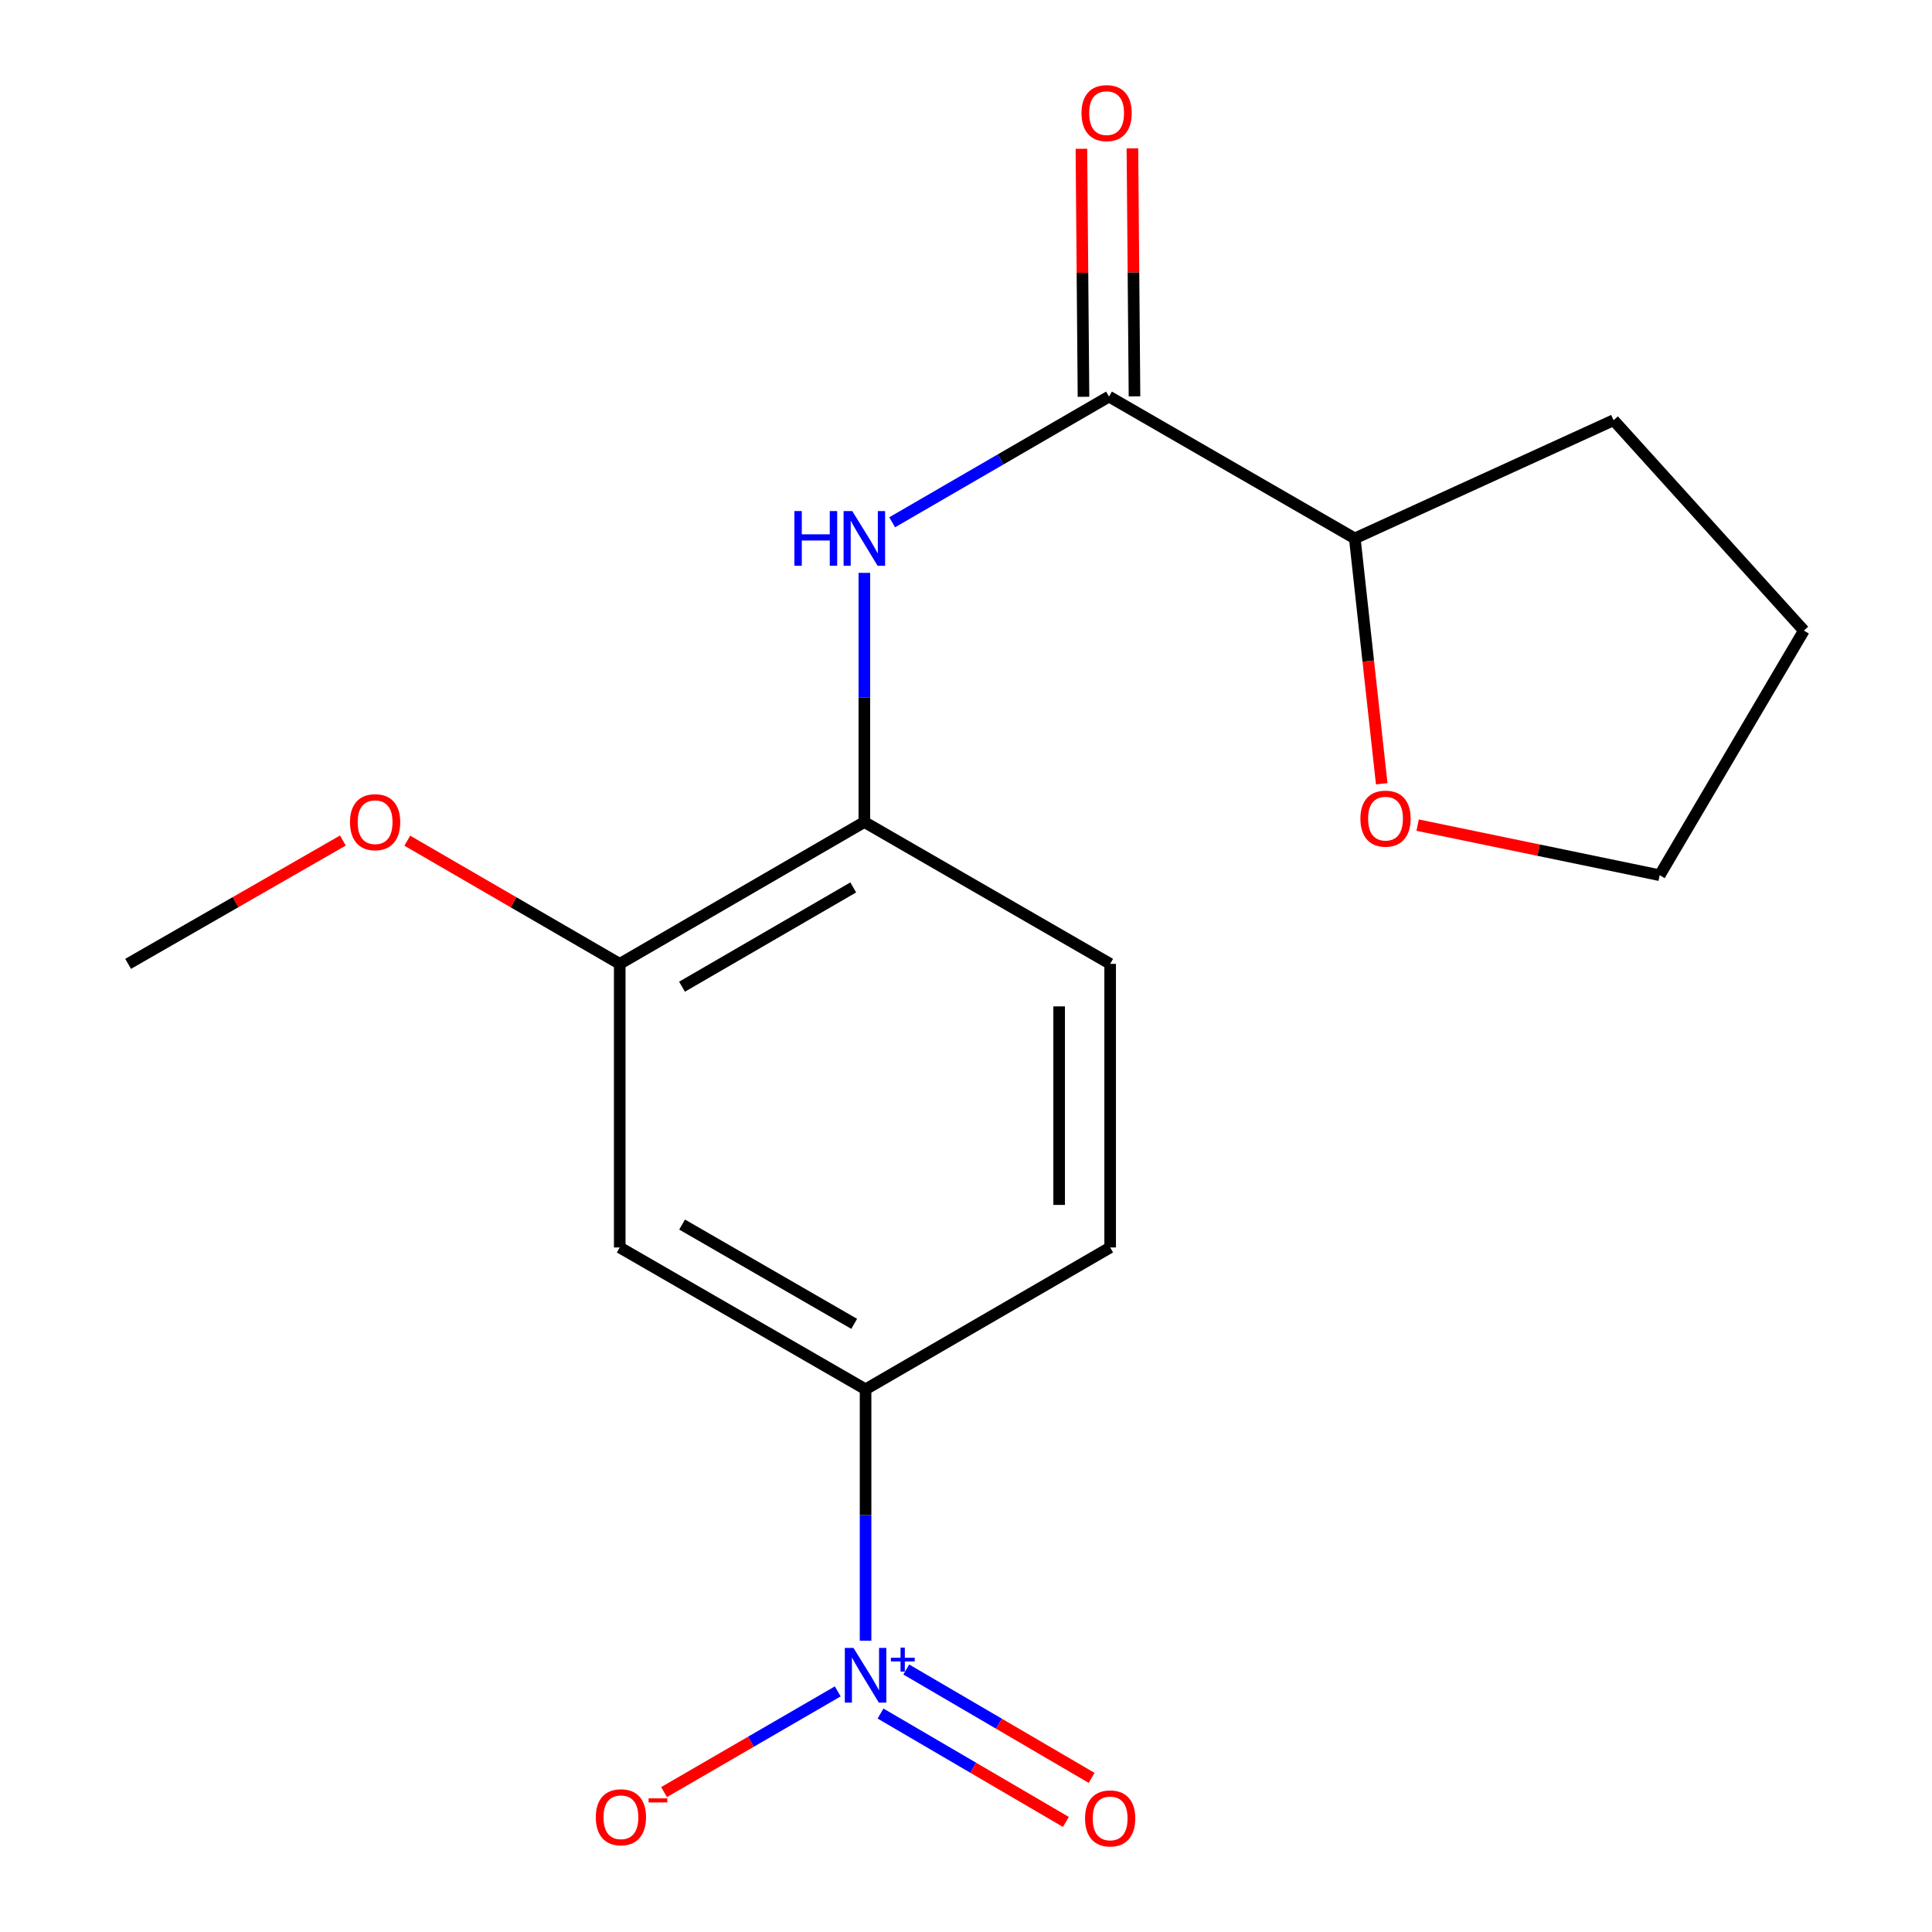 <?xml version='1.0' encoding='iso-8859-1'?>
<svg version='1.1' baseProfile='full'
              xmlns='http://www.w3.org/2000/svg'
                      xmlns:rdkit='http://www.rdkit.org/xml'
                      xmlns:xlink='http://www.w3.org/1999/xlink'
                  xml:space='preserve'
width='1000px' height='1000px' viewBox='0 0 1000 1000'>
<!-- END OF HEADER -->
<rect style='opacity:1.0;fill:#FFFFFF;stroke:none' width='1000' height='1000' x='0' y='0'> </rect>
<path class='bond-2' d='M 448.017,849.253 L 448.017,784.176' style='fill:none;fill-rule:evenodd;stroke:#0000FF;stroke-width:6px;stroke-linecap:butt;stroke-linejoin:miter;stroke-opacity:1' />
<path class='bond-2' d='M 448.017,784.176 L 448.017,719.1' style='fill:none;fill-rule:evenodd;stroke:#000000;stroke-width:6px;stroke-linecap:butt;stroke-linejoin:miter;stroke-opacity:1' />
<path class='bond-6' d='M 433.618,875.461 L 388.664,901.523' style='fill:none;fill-rule:evenodd;stroke:#0000FF;stroke-width:6px;stroke-linecap:butt;stroke-linejoin:miter;stroke-opacity:1' />
<path class='bond-6' d='M 388.664,901.523 L 343.71,927.585' style='fill:none;fill-rule:evenodd;stroke:#FF0000;stroke-width:6px;stroke-linecap:butt;stroke-linejoin:miter;stroke-opacity:1' />
<path class='bond-7' d='M 455.76,886.932 L 503.732,914.978' style='fill:none;fill-rule:evenodd;stroke:#0000FF;stroke-width:6px;stroke-linecap:butt;stroke-linejoin:miter;stroke-opacity:1' />
<path class='bond-7' d='M 503.732,914.978 L 551.704,943.024' style='fill:none;fill-rule:evenodd;stroke:#FF0000;stroke-width:6px;stroke-linecap:butt;stroke-linejoin:miter;stroke-opacity:1' />
<path class='bond-7' d='M 469.086,864.139 L 517.058,892.185' style='fill:none;fill-rule:evenodd;stroke:#0000FF;stroke-width:6px;stroke-linecap:butt;stroke-linejoin:miter;stroke-opacity:1' />
<path class='bond-7' d='M 517.058,892.185 L 565.029,920.231' style='fill:none;fill-rule:evenodd;stroke:#FF0000;stroke-width:6px;stroke-linecap:butt;stroke-linejoin:miter;stroke-opacity:1' />
<path class='bond-0' d='M 574.014,205.269 L 517.9,237.801' style='fill:none;fill-rule:evenodd;stroke:#000000;stroke-width:6px;stroke-linecap:butt;stroke-linejoin:miter;stroke-opacity:1' />
<path class='bond-0' d='M 517.9,237.801 L 461.786,270.334' style='fill:none;fill-rule:evenodd;stroke:#0000FF;stroke-width:6px;stroke-linecap:butt;stroke-linejoin:miter;stroke-opacity:1' />
<path class='bond-8' d='M 574.014,205.269 L 701.244,278.682' style='fill:none;fill-rule:evenodd;stroke:#000000;stroke-width:6px;stroke-linecap:butt;stroke-linejoin:miter;stroke-opacity:1' />
<path class='bond-9' d='M 587.215,205.158 L 586.676,140.975' style='fill:none;fill-rule:evenodd;stroke:#000000;stroke-width:6px;stroke-linecap:butt;stroke-linejoin:miter;stroke-opacity:1' />
<path class='bond-9' d='M 586.676,140.975 L 586.137,76.792' style='fill:none;fill-rule:evenodd;stroke:#FF0000;stroke-width:6px;stroke-linecap:butt;stroke-linejoin:miter;stroke-opacity:1' />
<path class='bond-9' d='M 560.814,205.379 L 560.275,141.196' style='fill:none;fill-rule:evenodd;stroke:#000000;stroke-width:6px;stroke-linecap:butt;stroke-linejoin:miter;stroke-opacity:1' />
<path class='bond-9' d='M 560.275,141.196 L 559.736,77.013' style='fill:none;fill-rule:evenodd;stroke:#FF0000;stroke-width:6px;stroke-linecap:butt;stroke-linejoin:miter;stroke-opacity:1' />
<path class='bond-1' d='M 447.386,296.511 L 447.386,360.995' style='fill:none;fill-rule:evenodd;stroke:#0000FF;stroke-width:6px;stroke-linecap:butt;stroke-linejoin:miter;stroke-opacity:1' />
<path class='bond-1' d='M 447.386,360.995 L 447.386,425.478' style='fill:none;fill-rule:evenodd;stroke:#000000;stroke-width:6px;stroke-linecap:butt;stroke-linejoin:miter;stroke-opacity:1' />
<path class='bond-3' d='M 448.017,719.1 L 320.773,645.687' style='fill:none;fill-rule:evenodd;stroke:#000000;stroke-width:6px;stroke-linecap:butt;stroke-linejoin:miter;stroke-opacity:1' />
<path class='bond-3' d='M 442.125,685.219 L 353.054,633.83' style='fill:none;fill-rule:evenodd;stroke:#000000;stroke-width:6px;stroke-linecap:butt;stroke-linejoin:miter;stroke-opacity:1' />
<path class='bond-11' d='M 448.017,719.1 L 574.616,645.687' style='fill:none;fill-rule:evenodd;stroke:#000000;stroke-width:6px;stroke-linecap:butt;stroke-linejoin:miter;stroke-opacity:1' />
<path class='bond-5' d='M 320.773,645.687 L 320.773,498.891' style='fill:none;fill-rule:evenodd;stroke:#000000;stroke-width:6px;stroke-linecap:butt;stroke-linejoin:miter;stroke-opacity:1' />
<path class='bond-4' d='M 447.386,425.478 L 574.616,498.891' style='fill:none;fill-rule:evenodd;stroke:#000000;stroke-width:6px;stroke-linecap:butt;stroke-linejoin:miter;stroke-opacity:1' />
<path class='bond-18' d='M 447.386,425.478 L 320.773,498.891' style='fill:none;fill-rule:evenodd;stroke:#000000;stroke-width:6px;stroke-linecap:butt;stroke-linejoin:miter;stroke-opacity:1' />
<path class='bond-18' d='M 441.638,459.33 L 353.008,510.719' style='fill:none;fill-rule:evenodd;stroke:#000000;stroke-width:6px;stroke-linecap:butt;stroke-linejoin:miter;stroke-opacity:1' />
<path class='bond-13' d='M 320.773,498.891 L 265.796,467.014' style='fill:none;fill-rule:evenodd;stroke:#000000;stroke-width:6px;stroke-linecap:butt;stroke-linejoin:miter;stroke-opacity:1' />
<path class='bond-13' d='M 265.796,467.014 L 210.819,435.137' style='fill:none;fill-rule:evenodd;stroke:#FF0000;stroke-width:6px;stroke-linecap:butt;stroke-linejoin:miter;stroke-opacity:1' />
<path class='bond-10' d='M 701.244,278.682 L 708.208,342.18' style='fill:none;fill-rule:evenodd;stroke:#000000;stroke-width:6px;stroke-linecap:butt;stroke-linejoin:miter;stroke-opacity:1' />
<path class='bond-10' d='M 708.208,342.18 L 715.173,405.678' style='fill:none;fill-rule:evenodd;stroke:#FF0000;stroke-width:6px;stroke-linecap:butt;stroke-linejoin:miter;stroke-opacity:1' />
<path class='bond-15' d='M 701.244,278.682 L 835.191,217.502' style='fill:none;fill-rule:evenodd;stroke:#000000;stroke-width:6px;stroke-linecap:butt;stroke-linejoin:miter;stroke-opacity:1' />
<path class='bond-14' d='M 733.766,427.084 L 796.411,440.047' style='fill:none;fill-rule:evenodd;stroke:#FF0000;stroke-width:6px;stroke-linecap:butt;stroke-linejoin:miter;stroke-opacity:1' />
<path class='bond-14' d='M 796.411,440.047 L 859.055,453.009' style='fill:none;fill-rule:evenodd;stroke:#000000;stroke-width:6px;stroke-linecap:butt;stroke-linejoin:miter;stroke-opacity:1' />
<path class='bond-12' d='M 574.616,645.687 L 574.616,498.891' style='fill:none;fill-rule:evenodd;stroke:#000000;stroke-width:6px;stroke-linecap:butt;stroke-linejoin:miter;stroke-opacity:1' />
<path class='bond-12' d='M 548.213,623.667 L 548.213,520.91' style='fill:none;fill-rule:evenodd;stroke:#000000;stroke-width:6px;stroke-linecap:butt;stroke-linejoin:miter;stroke-opacity:1' />
<path class='bond-16' d='M 177.474,435.059 L 121.894,466.975' style='fill:none;fill-rule:evenodd;stroke:#FF0000;stroke-width:6px;stroke-linecap:butt;stroke-linejoin:miter;stroke-opacity:1' />
<path class='bond-16' d='M 121.894,466.975 L 66.314,498.891' style='fill:none;fill-rule:evenodd;stroke:#000000;stroke-width:6px;stroke-linecap:butt;stroke-linejoin:miter;stroke-opacity:1' />
<path class='bond-19' d='M 859.055,453.009 L 933.686,326.396' style='fill:none;fill-rule:evenodd;stroke:#000000;stroke-width:6px;stroke-linecap:butt;stroke-linejoin:miter;stroke-opacity:1' />
<path class='bond-17' d='M 835.191,217.502 L 933.686,326.396' style='fill:none;fill-rule:evenodd;stroke:#000000;stroke-width:6px;stroke-linecap:butt;stroke-linejoin:miter;stroke-opacity:1' />
<path  class='atom-0' d='M 441.757 852.953
L 451.037 867.953
Q 451.957 869.433, 453.437 872.113
Q 454.917 874.793, 454.997 874.953
L 454.997 852.953
L 458.757 852.953
L 458.757 881.273
L 454.877 881.273
L 444.917 864.873
Q 443.757 862.953, 442.517 860.753
Q 441.317 858.553, 440.957 857.873
L 440.957 881.273
L 437.277 881.273
L 437.277 852.953
L 441.757 852.953
' fill='#0000FF'/>
<path  class='atom-0' d='M 461.133 858.058
L 466.123 858.058
L 466.123 852.805
L 468.34 852.805
L 468.34 858.058
L 473.462 858.058
L 473.462 859.959
L 468.34 859.959
L 468.34 865.239
L 466.123 865.239
L 466.123 859.959
L 461.133 859.959
L 461.133 858.058
' fill='#0000FF'/>
<path  class='atom-2' d='M 411.166 264.522
L 415.006 264.522
L 415.006 276.562
L 429.486 276.562
L 429.486 264.522
L 433.326 264.522
L 433.326 292.842
L 429.486 292.842
L 429.486 279.762
L 415.006 279.762
L 415.006 292.842
L 411.166 292.842
L 411.166 264.522
' fill='#0000FF'/>
<path  class='atom-2' d='M 441.126 264.522
L 450.406 279.522
Q 451.326 281.002, 452.806 283.682
Q 454.286 286.362, 454.366 286.522
L 454.366 264.522
L 458.126 264.522
L 458.126 292.842
L 454.246 292.842
L 444.286 276.442
Q 443.126 274.522, 441.886 272.322
Q 440.686 270.122, 440.326 269.442
L 440.326 292.842
L 436.646 292.842
L 436.646 264.522
L 441.126 264.522
' fill='#0000FF'/>
<path  class='atom-7' d='M 308.389 940.606
Q 308.389 933.806, 311.749 930.006
Q 315.109 926.206, 321.389 926.206
Q 327.669 926.206, 331.029 930.006
Q 334.389 933.806, 334.389 940.606
Q 334.389 947.486, 330.989 951.406
Q 327.589 955.286, 321.389 955.286
Q 315.149 955.286, 311.749 951.406
Q 308.389 947.526, 308.389 940.606
M 321.389 952.086
Q 325.709 952.086, 328.029 949.206
Q 330.389 946.286, 330.389 940.606
Q 330.389 935.046, 328.029 932.246
Q 325.709 929.406, 321.389 929.406
Q 317.069 929.406, 314.709 932.206
Q 312.389 935.006, 312.389 940.606
Q 312.389 946.326, 314.709 949.206
Q 317.069 952.086, 321.389 952.086
' fill='#FF0000'/>
<path  class='atom-7' d='M 335.709 930.829
L 345.398 930.829
L 345.398 932.941
L 335.709 932.941
L 335.709 930.829
' fill='#FF0000'/>
<path  class='atom-8' d='M 561.616 941.208
Q 561.616 934.408, 564.976 930.608
Q 568.336 926.808, 574.616 926.808
Q 580.896 926.808, 584.256 930.608
Q 587.616 934.408, 587.616 941.208
Q 587.616 948.088, 584.216 952.008
Q 580.816 955.888, 574.616 955.888
Q 568.376 955.888, 564.976 952.008
Q 561.616 948.128, 561.616 941.208
M 574.616 952.688
Q 578.936 952.688, 581.256 949.808
Q 583.616 946.888, 583.616 941.208
Q 583.616 935.648, 581.256 932.848
Q 578.936 930.008, 574.616 930.008
Q 570.296 930.008, 567.936 932.808
Q 565.616 935.608, 565.616 941.208
Q 565.616 946.928, 567.936 949.808
Q 570.296 952.688, 574.616 952.688
' fill='#FF0000'/>
<path  class='atom-10' d='M 559.782 58.552
Q 559.782 51.752, 563.142 47.952
Q 566.502 44.152, 572.782 44.152
Q 579.062 44.152, 582.422 47.952
Q 585.782 51.752, 585.782 58.552
Q 585.782 65.432, 582.382 69.352
Q 578.982 73.232, 572.782 73.232
Q 566.542 73.232, 563.142 69.352
Q 559.782 65.472, 559.782 58.552
M 572.782 70.032
Q 577.102 70.032, 579.422 67.152
Q 581.782 64.232, 581.782 58.552
Q 581.782 52.992, 579.422 50.192
Q 577.102 47.352, 572.782 47.352
Q 568.462 47.352, 566.102 50.152
Q 563.782 52.952, 563.782 58.552
Q 563.782 64.272, 566.102 67.152
Q 568.462 70.032, 572.782 70.032
' fill='#FF0000'/>
<path  class='atom-11' d='M 704.143 423.724
Q 704.143 416.924, 707.503 413.124
Q 710.863 409.324, 717.143 409.324
Q 723.423 409.324, 726.783 413.124
Q 730.143 416.924, 730.143 423.724
Q 730.143 430.604, 726.743 434.524
Q 723.343 438.404, 717.143 438.404
Q 710.903 438.404, 707.503 434.524
Q 704.143 430.644, 704.143 423.724
M 717.143 435.204
Q 721.463 435.204, 723.783 432.324
Q 726.143 429.404, 726.143 423.724
Q 726.143 418.164, 723.783 415.364
Q 721.463 412.524, 717.143 412.524
Q 712.823 412.524, 710.463 415.324
Q 708.143 418.124, 708.143 423.724
Q 708.143 429.444, 710.463 432.324
Q 712.823 435.204, 717.143 435.204
' fill='#FF0000'/>
<path  class='atom-14' d='M 181.16 425.558
Q 181.16 418.758, 184.52 414.958
Q 187.88 411.158, 194.16 411.158
Q 200.44 411.158, 203.8 414.958
Q 207.16 418.758, 207.16 425.558
Q 207.16 432.438, 203.76 436.358
Q 200.36 440.238, 194.16 440.238
Q 187.92 440.238, 184.52 436.358
Q 181.16 432.478, 181.16 425.558
M 194.16 437.038
Q 198.48 437.038, 200.8 434.158
Q 203.16 431.238, 203.16 425.558
Q 203.16 419.998, 200.8 417.198
Q 198.48 414.358, 194.16 414.358
Q 189.84 414.358, 187.48 417.158
Q 185.16 419.958, 185.16 425.558
Q 185.16 431.278, 187.48 434.158
Q 189.84 437.038, 194.16 437.038
' fill='#FF0000'/>
</svg>
